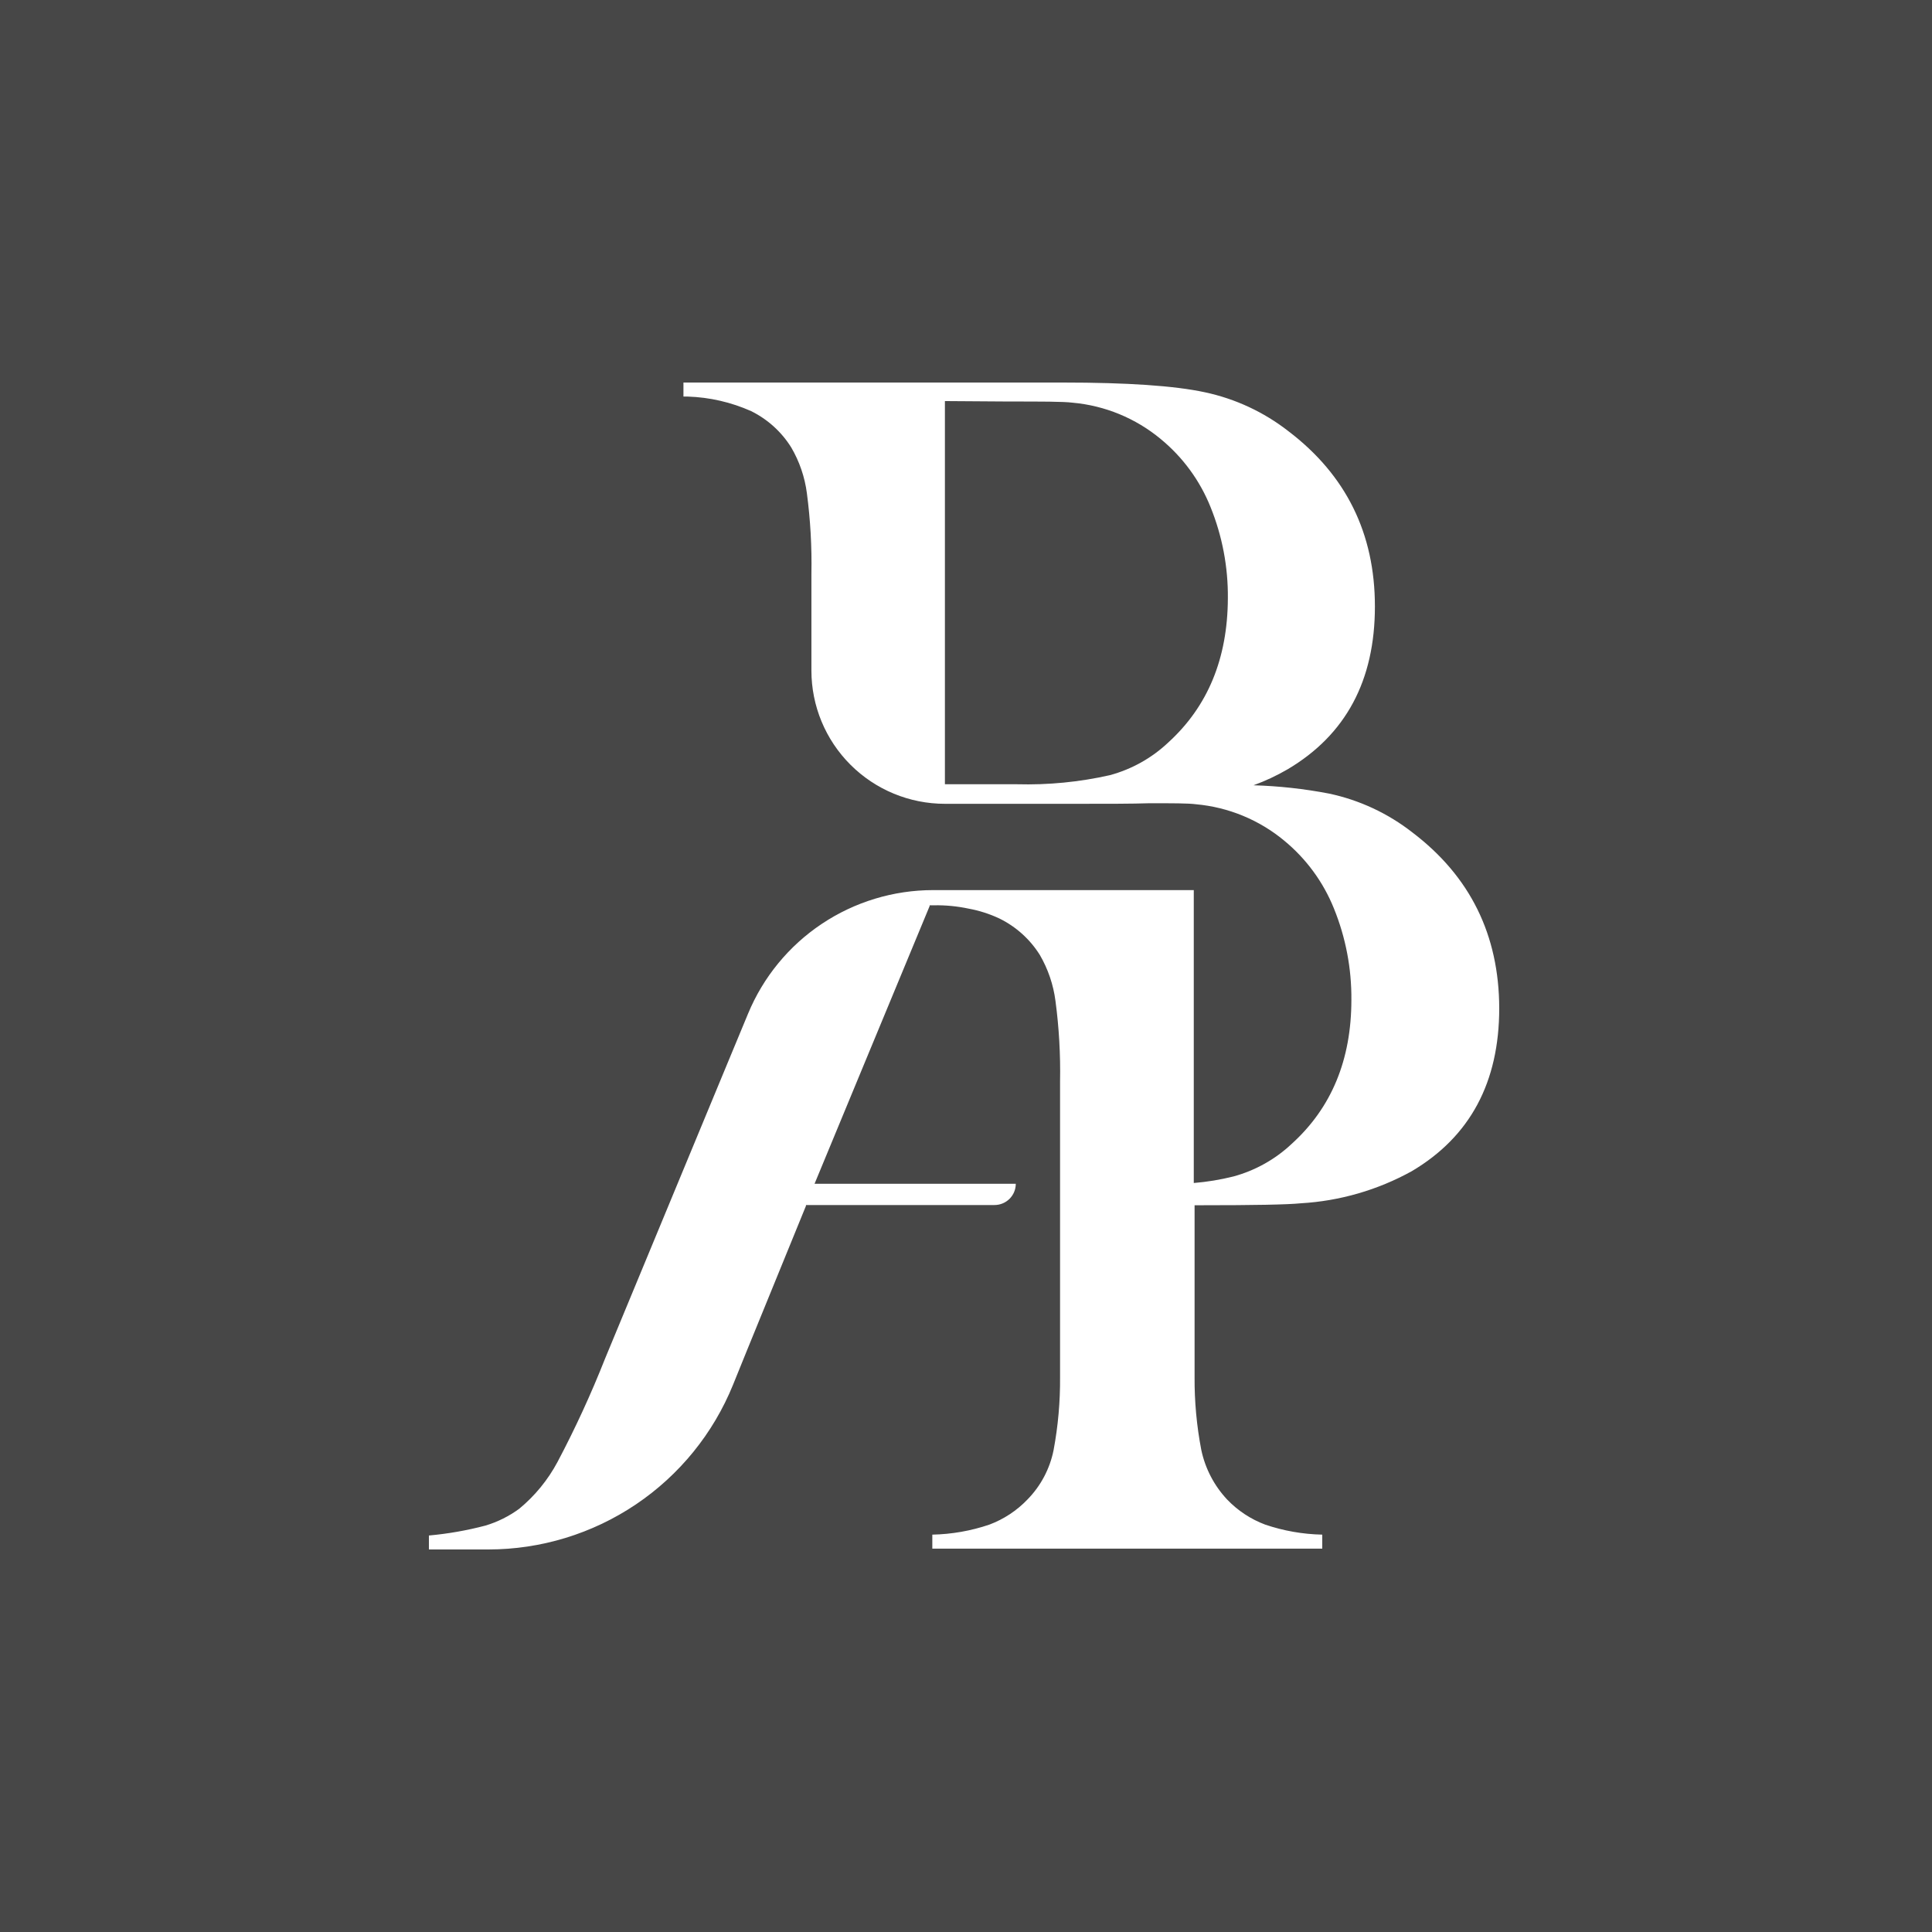 <?xml version="1.0" encoding="UTF-8"?>
<svg xmlns="http://www.w3.org/2000/svg" width="500" height="500" viewBox="0 0 500 500" fill="none">
  <rect width="500" height="500" fill="#474747"></rect>
  <path d="M365.532 215.439C359.196 210.483 351.807 207.04 343.932 205.374C337.491 204.137 330.961 203.42 324.405 203.229C327.456 202.119 330.401 200.74 333.207 199.109C348.286 190.191 355.825 176.137 355.825 156.947C355.825 138.058 348.361 122.937 333.433 111.586C327.09 106.641 319.704 103.199 311.833 101.521C303.973 99.828 291.702 99 275.096 99H176.876V102.631H178.007C183.659 102.816 189.222 104.094 194.387 106.394C198.658 108.503 202.255 111.761 204.772 115.801C206.906 119.447 208.284 123.484 208.825 127.672C209.736 134.582 210.126 141.55 209.993 148.518V173.54C209.993 182.687 213.633 191.458 220.113 197.926C226.592 204.393 235.38 208.026 244.543 208.026H278.64C286.688 208.026 292.984 208.026 297.489 207.876C303.52 207.876 307.535 207.876 309.495 208.139C317.89 208.89 325.857 212.171 332.34 217.546C338.036 222.228 342.463 228.264 345.214 235.099C348.267 242.608 349.804 250.645 349.737 258.748C349.737 274.276 344.592 286.7 334.3 296.019C330.045 300.027 324.866 302.928 319.221 304.466C315.849 305.31 312.413 305.876 308.949 306.159V230.358H241.489C231.231 230.361 221.205 233.401 212.679 239.095C204.153 244.788 197.512 252.879 193.595 262.342L188.317 275.06L156.595 351.595C152.988 360.732 148.879 369.663 144.287 378.348C141.803 383.003 138.428 387.125 134.353 390.483C131.725 392.408 128.786 393.871 125.664 394.81C120.857 396.079 115.952 396.941 111 397.388V401H126.381C139.99 400.995 153.287 396.935 164.57 389.34C175.853 381.745 184.608 370.96 189.712 358.368L193.105 349.996L208.58 312.086V311.86H257.379C258.838 311.86 260.238 311.281 261.271 310.251C262.303 309.221 262.883 307.823 262.883 306.366H210.804L223.753 275.098L240.585 234.497V234.29H241.734C244.742 234.238 247.746 234.529 250.687 235.156C253.473 235.665 256.179 236.538 258.736 237.752C263.004 239.867 266.6 243.123 269.121 247.159C271.24 250.811 272.611 254.846 273.155 259.031C274.074 265.94 274.471 272.908 274.343 279.876V351.369C274.343 353.1 274.343 354.756 274.343 356.355C274.396 362.709 273.834 369.054 272.665 375.3C271.699 380.114 269.355 384.545 265.917 388.056C263.164 390.939 259.794 393.164 256.059 394.566C251.297 396.186 246.312 397.062 241.282 397.162V400.793H342.198V397.162C337.168 397.059 332.183 396.183 327.42 394.566C323.686 393.164 320.316 390.939 317.563 388.056C314.207 384.467 311.9 380.03 310.89 375.225C309.699 369.025 309.118 362.724 309.156 356.411C309.156 354.812 309.156 353.156 309.156 351.425V311.916H310.815C324.48 311.916 333.094 311.766 336.675 311.408C346.747 310.818 356.558 307.976 365.382 303.093C380.461 294.162 388 280.102 388 260.912C387.95 241.935 380.461 226.777 365.532 215.439ZM302.314 192.185C298.06 196.192 292.88 199.087 287.235 200.614C279.347 202.393 271.268 203.183 263.184 202.965H244.543V103.798L260.96 103.91C269.612 103.91 275.134 103.91 277.547 104.211C285.943 104.957 293.911 108.238 300.391 113.618C306.088 118.301 310.515 124.337 313.265 131.172C316.321 138.699 317.853 146.756 317.77 154.877C317.695 170.436 312.586 182.835 302.314 192.185Z" fill="white"></path>
</svg>
